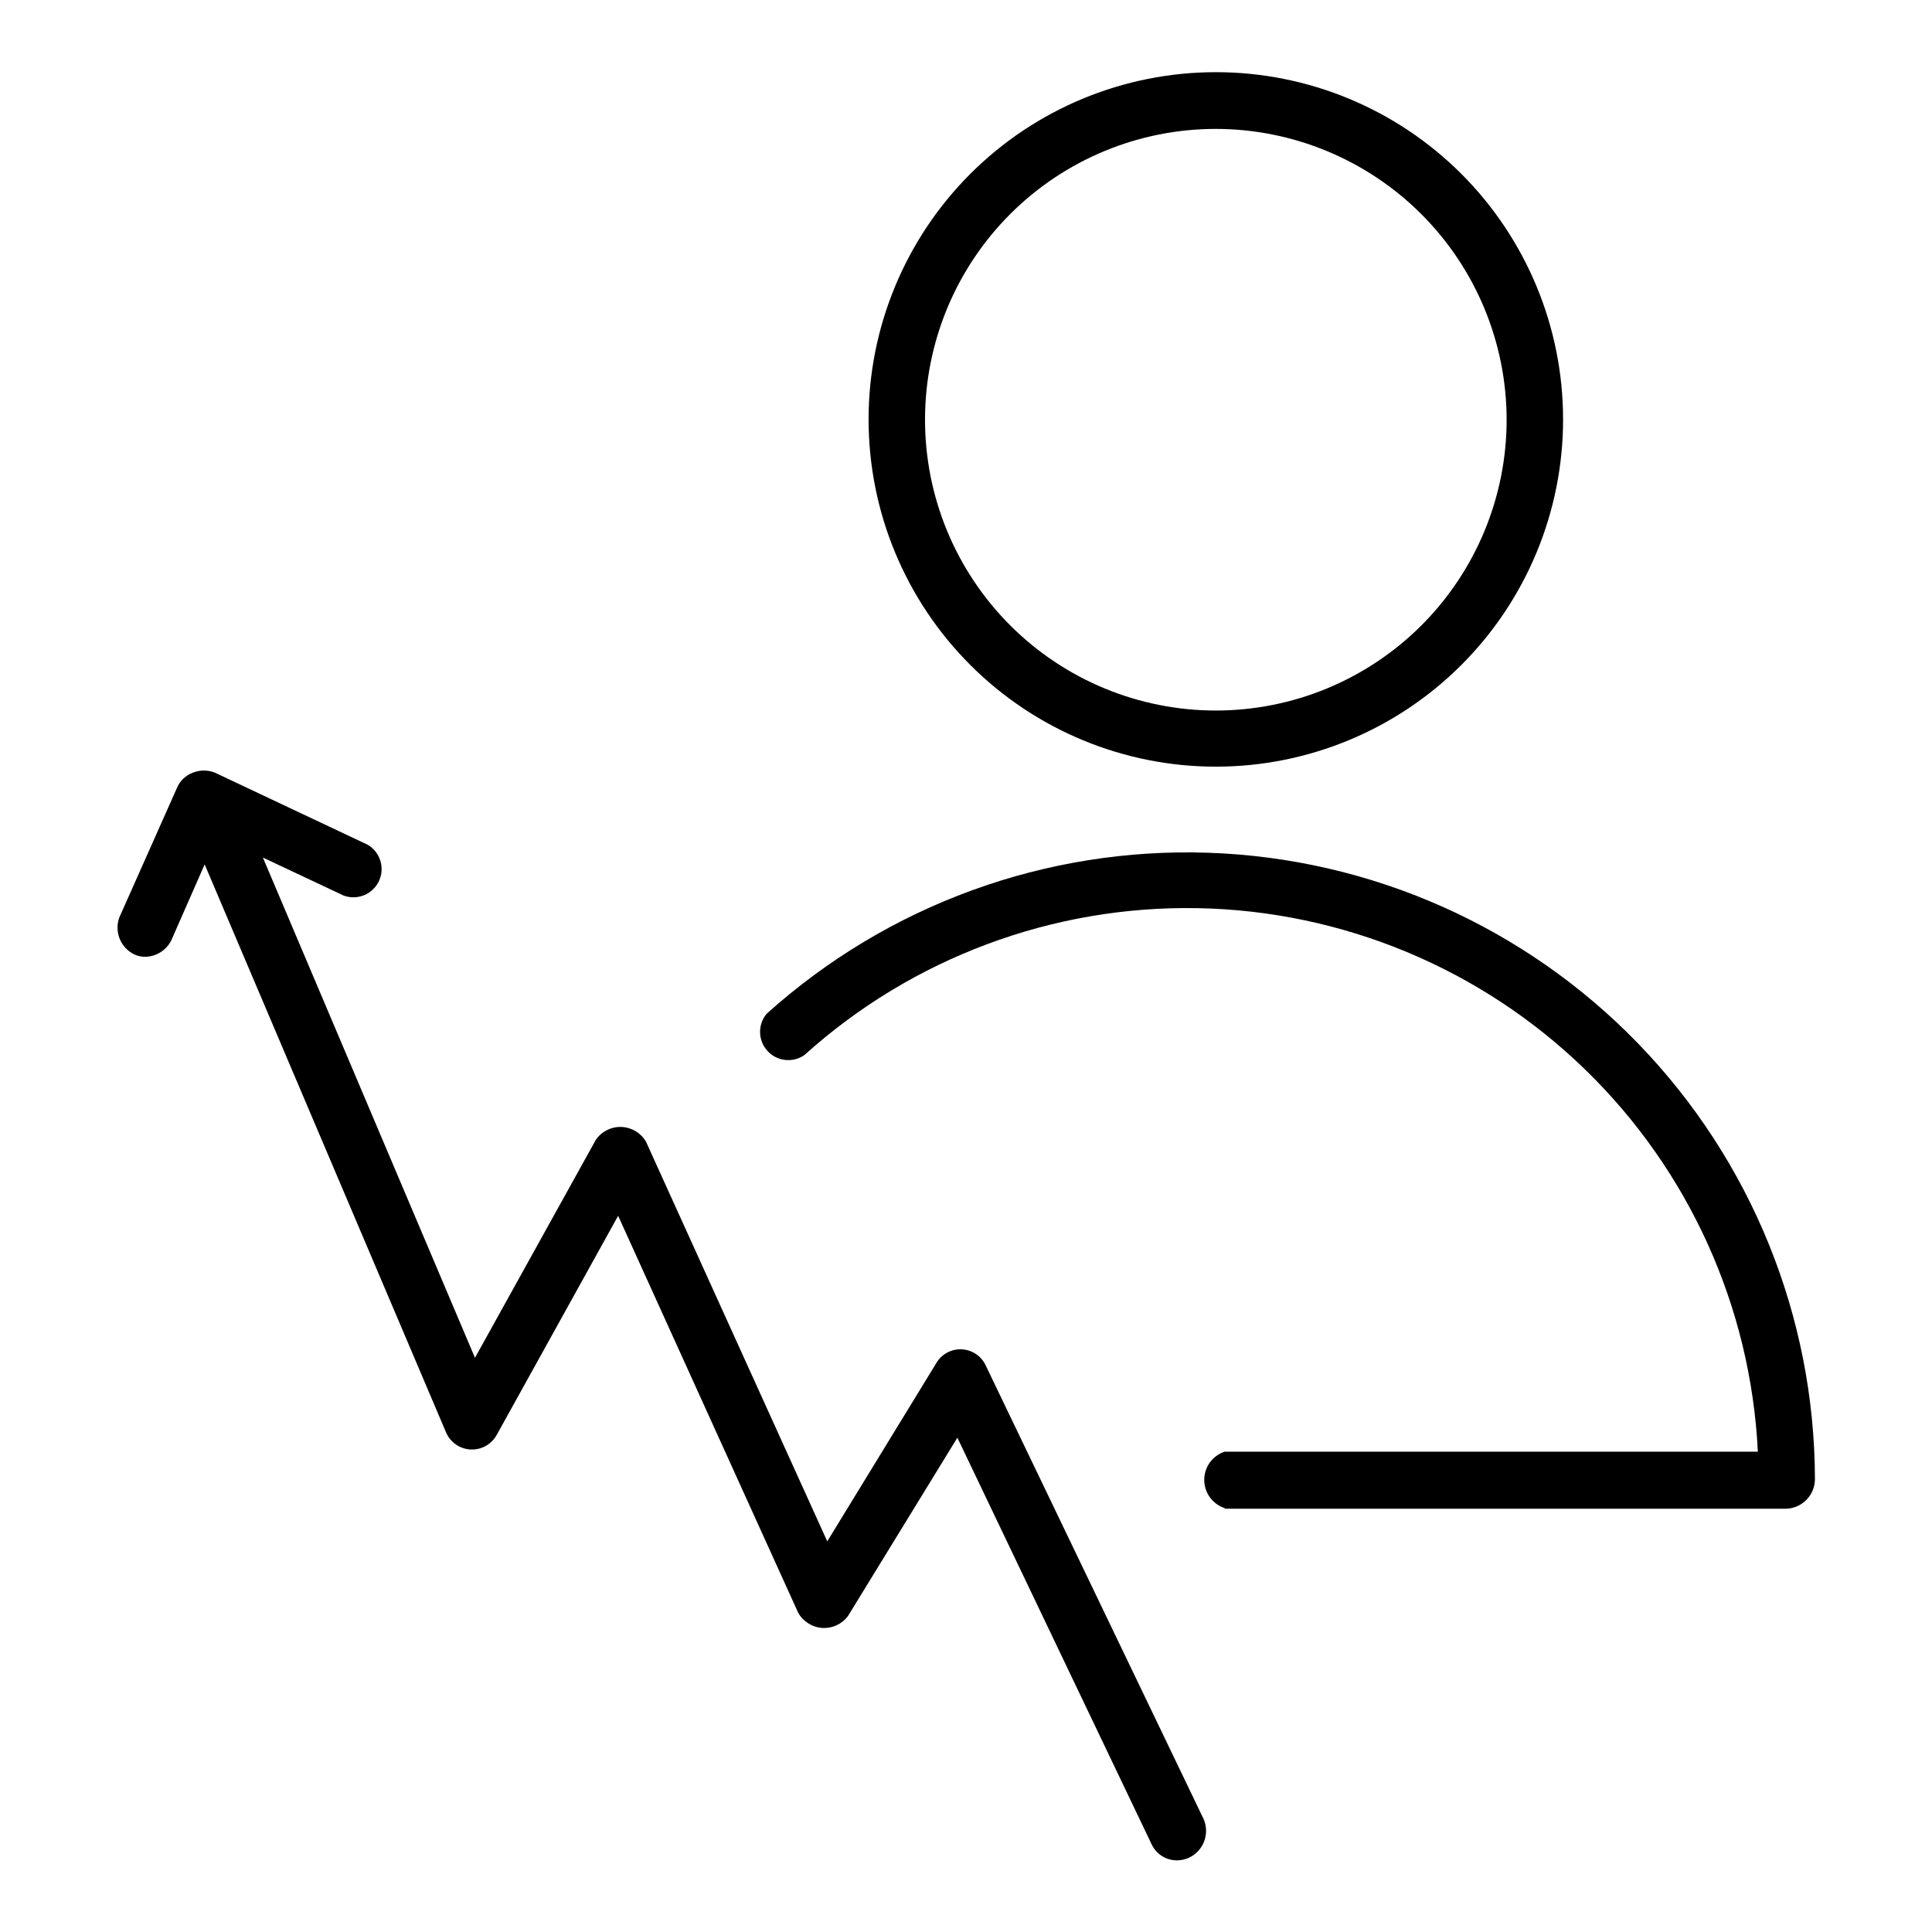 <?xml version="1.0" encoding="UTF-8"?>
<!-- Uploaded to: SVG Repo, www.svgrepo.com, Generator: SVG Repo Mixer Tools -->
<svg fill="#000000" width="800px" height="800px" version="1.1" viewBox="144 144 512 512" xmlns="http://www.w3.org/2000/svg">
 <g>
  <path d="m179.58 396.93c0.934 0.438 1.957 0.656 2.992 0.629 2.922-0.082 5.562-1.781 6.848-4.41l8.816-20.074 64 150.59c1.141 2.602 3.66 4.332 6.496 4.465 2.836 0.133 5.504-1.352 6.887-3.836l32.195-58.094 47.703 105.17 0.004-0.004c1.297 2.348 3.699 3.875 6.375 4.051 2.676 0.172 5.258-1.023 6.848-3.184l28.969-47.23 51.484 107.77v-0.004c1.219 2.594 3.824 4.25 6.691 4.25 1.113-0.004 2.215-0.246 3.227-0.707 3.832-1.816 5.539-6.34 3.859-10.234l-57.703-120.12c-1.133-2.535-3.586-4.219-6.359-4.371-2.769-0.148-5.391 1.266-6.789 3.66l-28.891 47.23-48.02-105.88 0.004 0.004c-1.348-2.344-3.801-3.832-6.5-3.945-2.703-0.109-5.269 1.168-6.805 3.394l-32.039 57.781-56.207-132.57 21.41 10.078c3.633 1.328 7.68-0.328 9.336-3.82 1.652-3.496 0.371-7.676-2.957-9.645l-40.543-19.129c-1.848-0.723-3.898-0.723-5.746 0-1.914 0.691-3.453 2.144-4.25 4.016l-15.273 34.324c-1.422 3.805 0.285 8.066 3.938 9.84z"/>
  <path d="m558.23 255.15c0-24.41-9.699-47.82-26.961-65.078-17.266-17.258-40.68-26.953-65.09-26.945-24.41 0.008-47.82 9.715-65.07 26.98-17.254 17.27-26.941 40.688-26.926 65.098 0.012 24.41 9.727 47.816 27 65.062 17.273 17.25 40.691 26.93 65.102 26.906 24.391-0.02 47.777-9.723 65.02-26.98 17.242-17.254 26.926-40.648 26.926-65.043zm-14.957 0c0.02 20.449-8.086 40.066-22.535 54.539-14.449 14.469-34.059 22.602-54.508 22.609-20.445 0.004-40.059-8.113-54.52-22.574-14.457-14.461-22.578-34.074-22.57-54.52 0.004-20.449 8.141-40.059 22.609-54.508s34.086-22.555 54.535-22.535c20.406 0.043 39.965 8.168 54.395 22.598 14.426 14.426 22.551 33.984 22.594 54.391z"/>
  <path d="m468.56 543.82h148.94c4.191-0.211 7.481-3.672 7.477-7.871-0.094-43.094-16.898-84.473-46.883-115.43-29.984-30.953-70.809-49.066-113.88-50.531-43.07-1.465-85.027 13.836-117.05 42.68-2.398 2.871-2.305 7.078 0.219 9.84 2.527 2.762 6.703 3.234 9.781 1.102 28.527-25.719 65.766-39.637 104.17-38.941 38.402 0.699 75.109 15.965 102.68 42.707 27.574 26.742 43.957 62.961 45.836 101.33h-141.3c-3.231 1.062-5.414 4.078-5.414 7.477 0 3.402 2.184 6.418 5.414 7.481z"/>
 </g>
</svg>